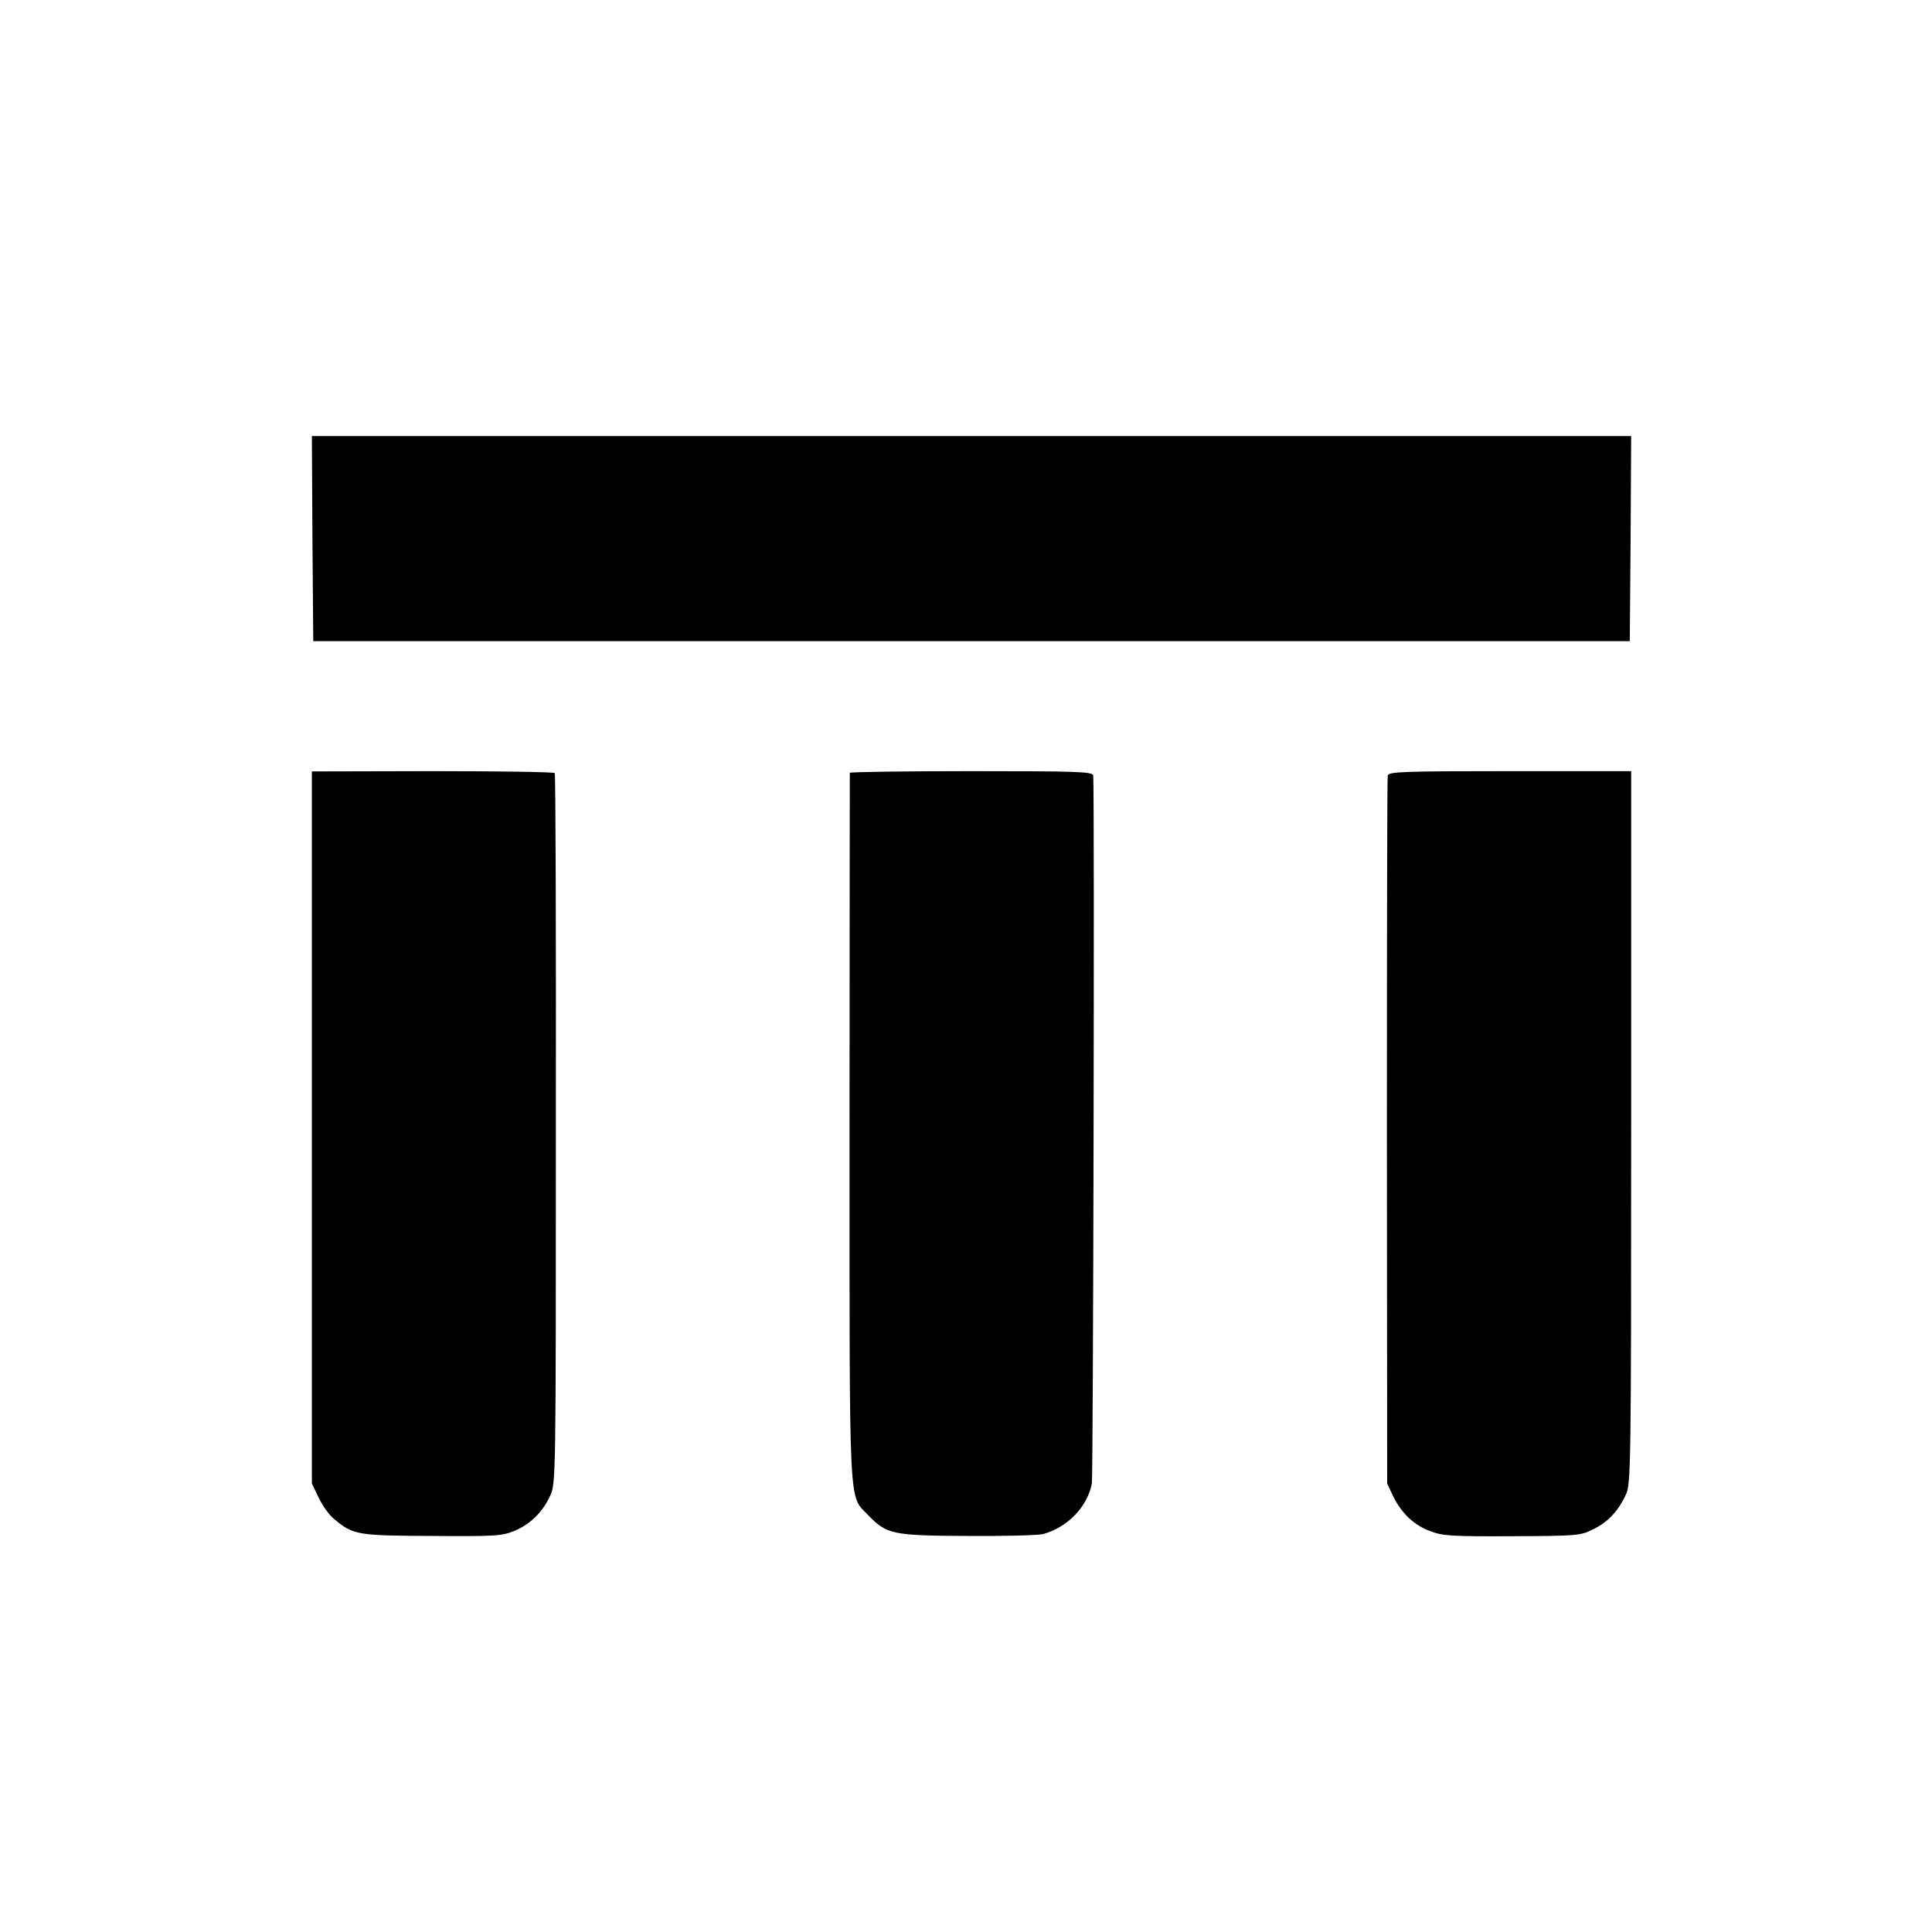 <?xml version="1.0" standalone="no"?>
<!DOCTYPE svg PUBLIC "-//W3C//DTD SVG 20010904//EN"
 "http://www.w3.org/TR/2001/REC-SVG-20010904/DTD/svg10.dtd">
<svg version="1.0" xmlns="http://www.w3.org/2000/svg"
 width="700pt" height="700pt" viewBox="0 0 700 700"
 preserveAspectRatio="xMidYMid meet">
<g transform="translate(0,700) scale(0.1,-0.1)"
fill="#000000" stroke="none">
<path d="M1132 5048 l3 -371 2385 0 2385 0 3 371 2 372 -2390 0 -2390 0 2
-372z"/>
<path d="M1130 2915 l0 -1290 24 -50 c13 -28 38 -64 57 -79 68 -57 82 -60 354
-61 228 -2 254 0 298 18 58 24 103 68 130 127 21 45 21 55 21 1328 1 706 -1
1287 -4 1291 -3 4 -202 7 -443 7 l-437 -1 0 -1290z"/>
<path d="M3079 4200 c0 -3 -1 -581 -1 -1285 0 -1424 -4 -1328 68 -1405 66 -69
88 -74 359 -75 132 -1 256 2 275 7 88 24 160 99 176 183 5 30 10 2471 5 2565
-1 14 -52 16 -441 16 -242 0 -440 -3 -441 -6z"/>
<path d="M5028 4190 c-2 -8 -3 -589 -3 -1290 l1 -1275 22 -47 c31 -62 75 -104
135 -126 44 -17 79 -19 296 -18 235 1 248 2 293 25 53 25 92 67 119 126 18 38
19 103 19 1330 l0 1291 -439 0 c-387 0 -440 -2 -443 -16z"/>
</g>
</svg>
